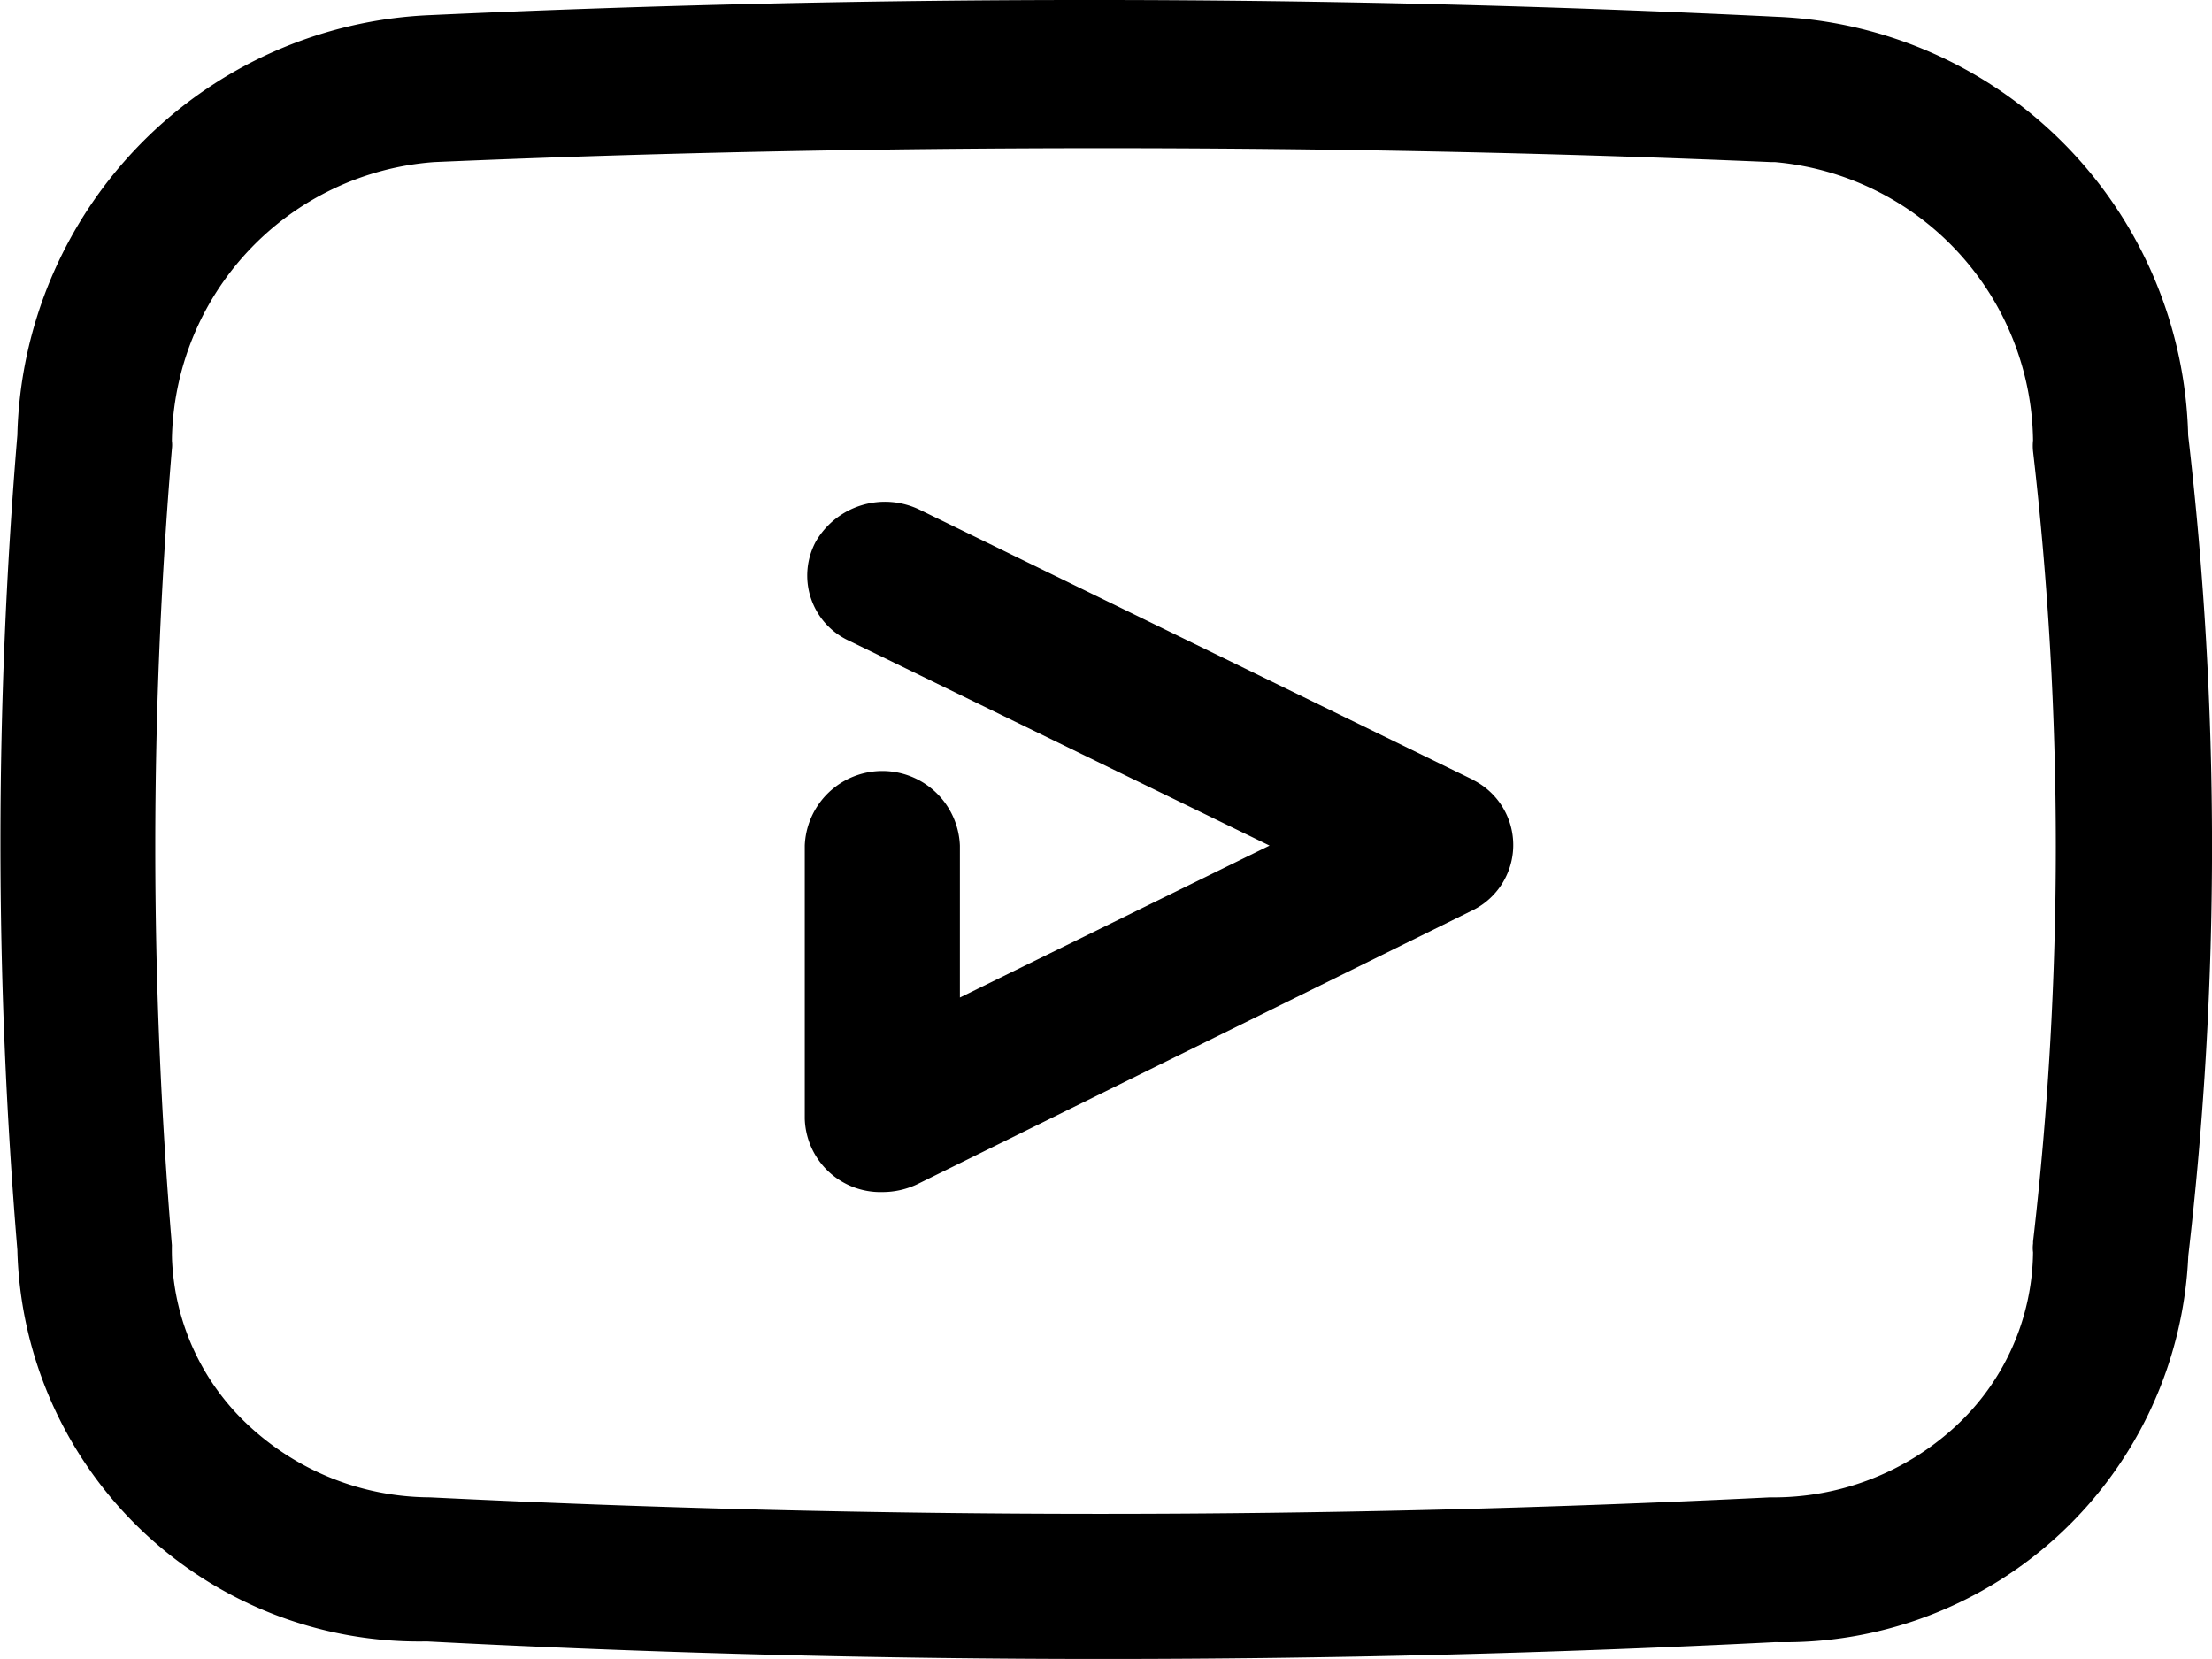 <svg xmlns="http://www.w3.org/2000/svg" width="18.751" height="14.063" viewBox="0 0 18.751 14.063">
    <g id="youtube_youtuber_video_play" data-name="youtube youtuber video play" transform="translate(0 0)">
        <path id="Path_43674" data-name="Path 43674" d="M20.331,9.762a3.641,3.641,0,0,0-3.49-3.548C13.047,6.027,9.2,6.027,5.429,6.2a3.654,3.654,0,0,0-3.5,3.56,41.667,41.667,0,0,0,0,6.907A3.406,3.406,0,0,0,5.4,19.986h0q2.859.149,5.732.149t5.7-.143a3.424,3.424,0,0,0,3.5-3.274A30.065,30.065,0,0,0,20.331,9.762Zm-1.315,6.851a.289.289,0,0,0,0,.075,2.038,2.038,0,0,1-.659,1.477,2.275,2.275,0,0,1-1.57.6q-5.676.28-11.359,0a2.27,2.27,0,0,1-1.568-.637,2.032,2.032,0,0,1-.621-1.5,40.562,40.562,0,0,1,0-6.751.265.265,0,0,0,0-.068A2.4,2.4,0,0,1,5.462,7.446c1.88-.081,3.773-.118,5.666-.118s3.786.037,5.666.118h.033a2.4,2.4,0,0,1,2.189,2.359.448.448,0,0,0,0,.093,29.179,29.179,0,0,1,0,6.7Z" transform="translate(-1.782 -6.072)"/>
        <path id="Path_43675" data-name="Path 43675" d="M17.833,14.078l-4.693-2.29a.677.677,0,0,0-.887.268.608.608,0,0,0,.283.84L16.1,14.632,13.475,15.92V14.632a.658.658,0,0,0-1.315,0v2.315a.641.641,0,0,0,.657.622.687.687,0,0,0,.3-.068l4.693-2.315a.617.617,0,0,0,.02-1.108Z" transform="translate(-5.338 -7.464)"/>
    </g>
</svg>
